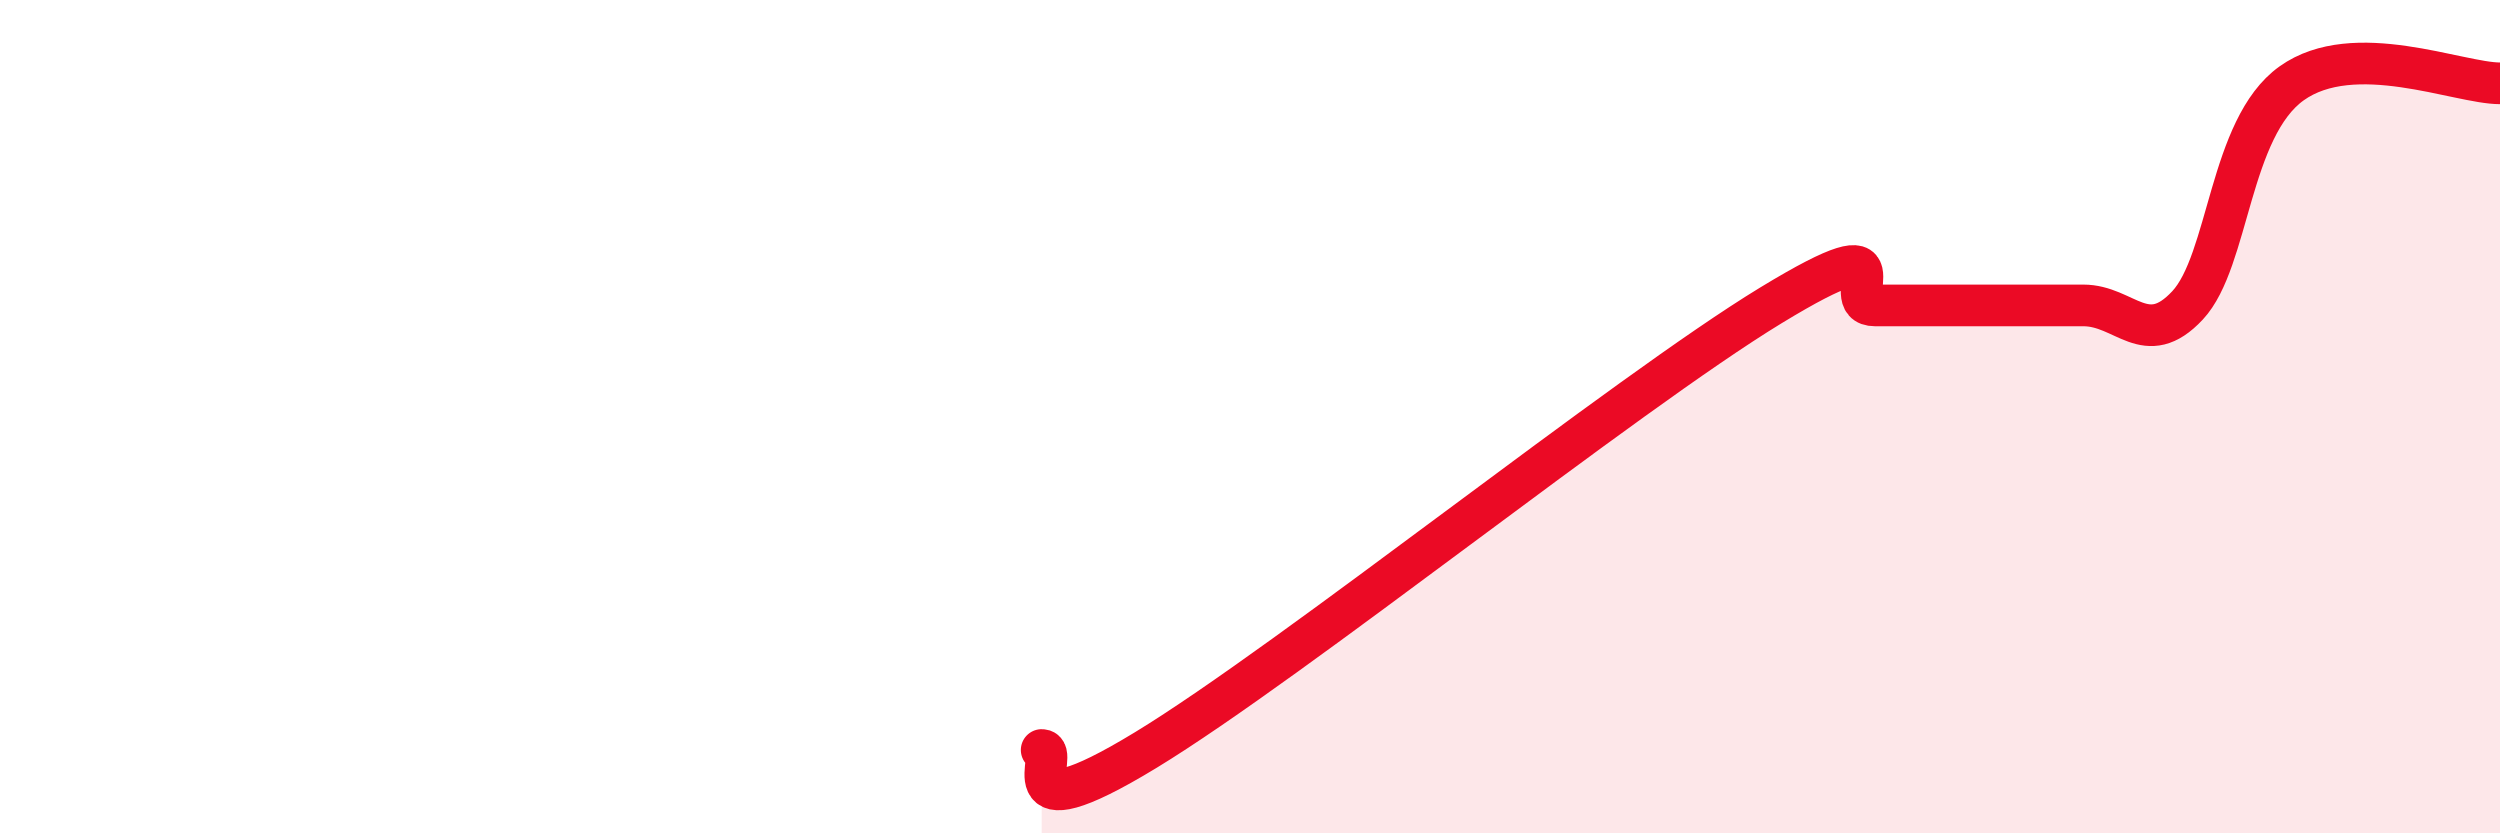 
    <svg width="60" height="20" viewBox="0 0 60 20" xmlns="http://www.w3.org/2000/svg">
      <path
        d="M 25,18 C 25.5,18 24,20.13 27.5,18 C 31,15.87 39,9.46 42.5,7.33 C 46,5.2 44,7.33 45,7.33 C 46,7.33 46.5,7.33 47.5,7.33 C 48.5,7.33 49,7.33 50,7.33 C 51,7.33 51.5,8.4 52.5,7.33 C 53.5,6.26 53.5,3.07 55,2 C 56.5,0.93 59,2 60,2L60 20L25 20Z"
        fill="#EB0A25"
        opacity="0.1"
        stroke-linecap="round"
        stroke-linejoin="round"
      />
      <path
        d="M 25,18 C 25.5,18 24,20.13 27.5,18 C 31,15.87 39,9.46 42.5,7.33 C 46,5.2 44,7.33 45,7.33 C 46,7.33 46.5,7.33 47.5,7.33 C 48.5,7.33 49,7.33 50,7.33 C 51,7.33 51.5,8.4 52.5,7.33 C 53.5,6.26 53.5,3.07 55,2 C 56.5,0.93 59,2 60,2"
        stroke="#EB0A25"
        stroke-width="1"
        fill="none"
        stroke-linecap="round"
        stroke-linejoin="round"
      />
    </svg>
  